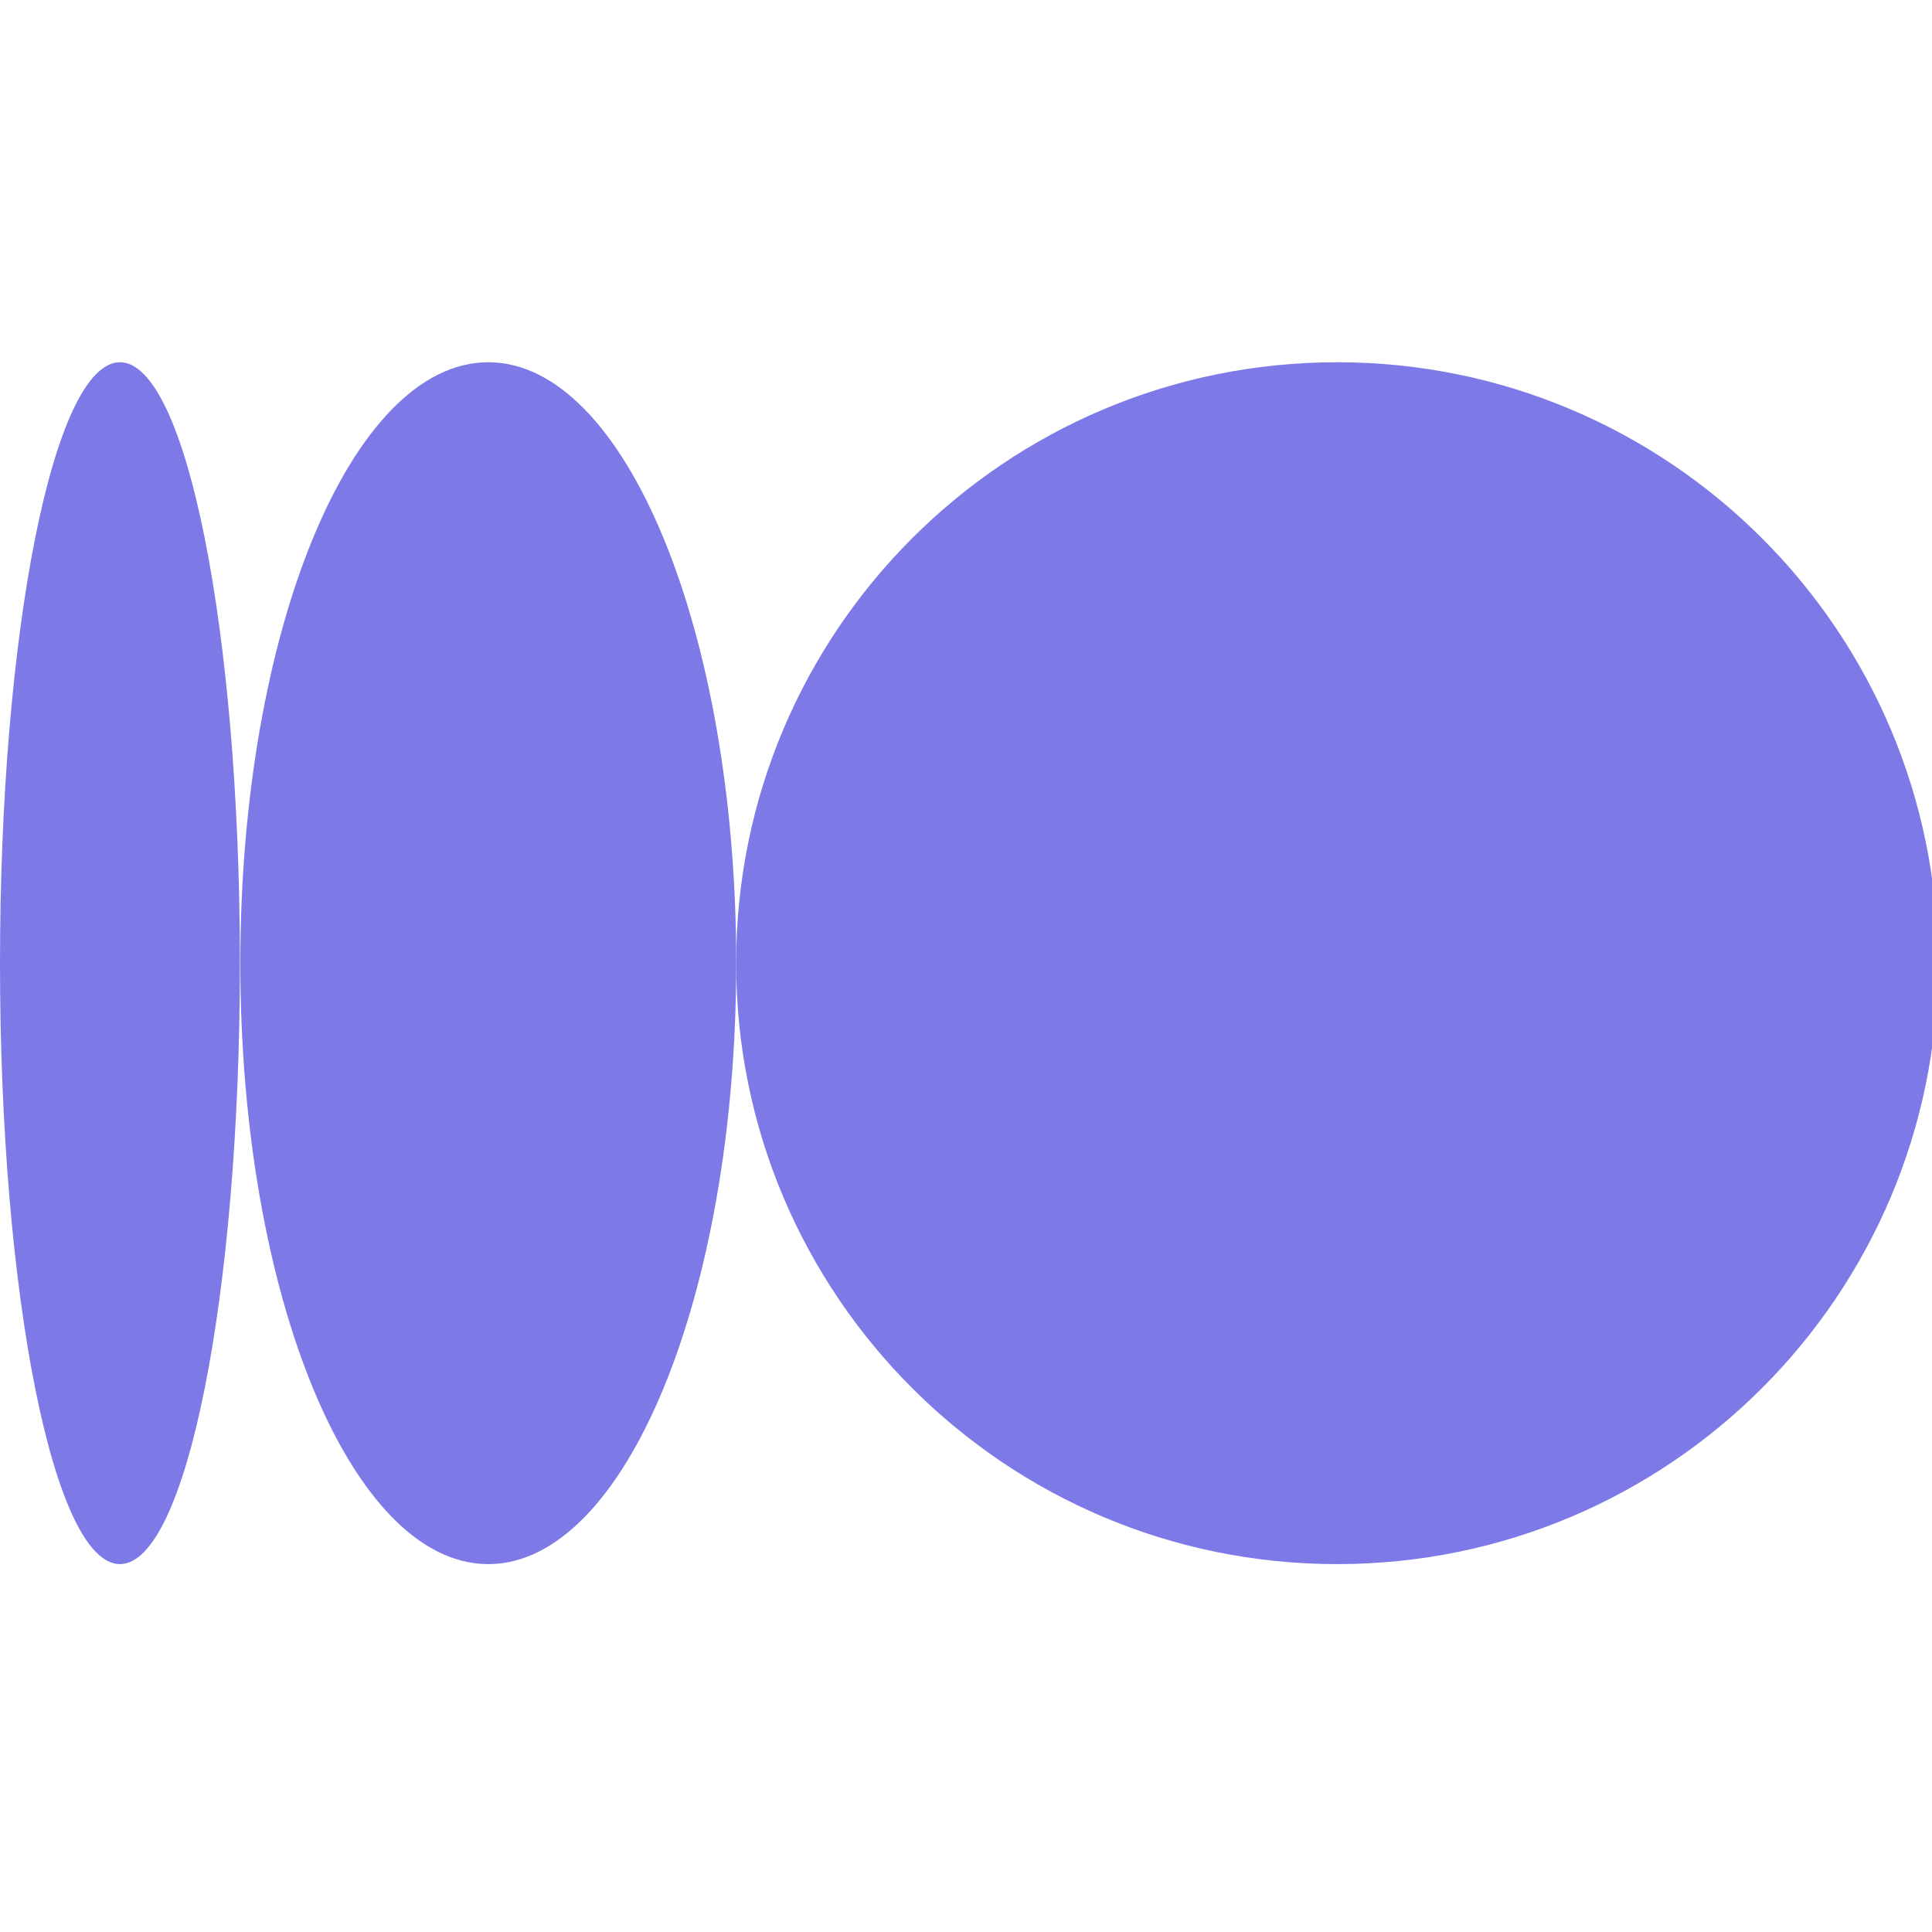 <svg width="48" height="48" viewBox="0 0 48 48" fill="none" xmlns="http://www.w3.org/2000/svg">
<g clip-path="url(#clip0_5666_14915)">
<path d="M33.219 38.86C41.465 38.86 48.149 32.176 48.149 23.93C48.149 15.684 41.465 9 33.219 9C24.974 9 18.289 15.684 18.289 23.93C18.289 32.176 24.974 38.86 33.219 38.86Z" fill="#7D7AE8"/>
<path d="M2.98 38.86C4.626 38.86 5.96 32.176 5.96 23.93C5.96 15.684 4.626 9 2.98 9C1.334 9 0 15.684 0 23.93C0 32.176 1.334 38.86 2.98 38.86Z" fill="#7D7AE8"/>
<path d="M12.131 38.86C15.533 38.86 18.291 32.176 18.291 23.93C18.291 15.684 15.533 9 12.131 9C8.729 9 5.971 15.684 5.971 23.93C5.971 32.176 8.729 38.86 12.131 38.86Z" fill="#7D7AE8"/>
</g>
<defs>
<clipPath id="clip0_5666_14915">
<rect width="48" height="48" fill="white"/>
</clipPath>
</defs>
</svg>
